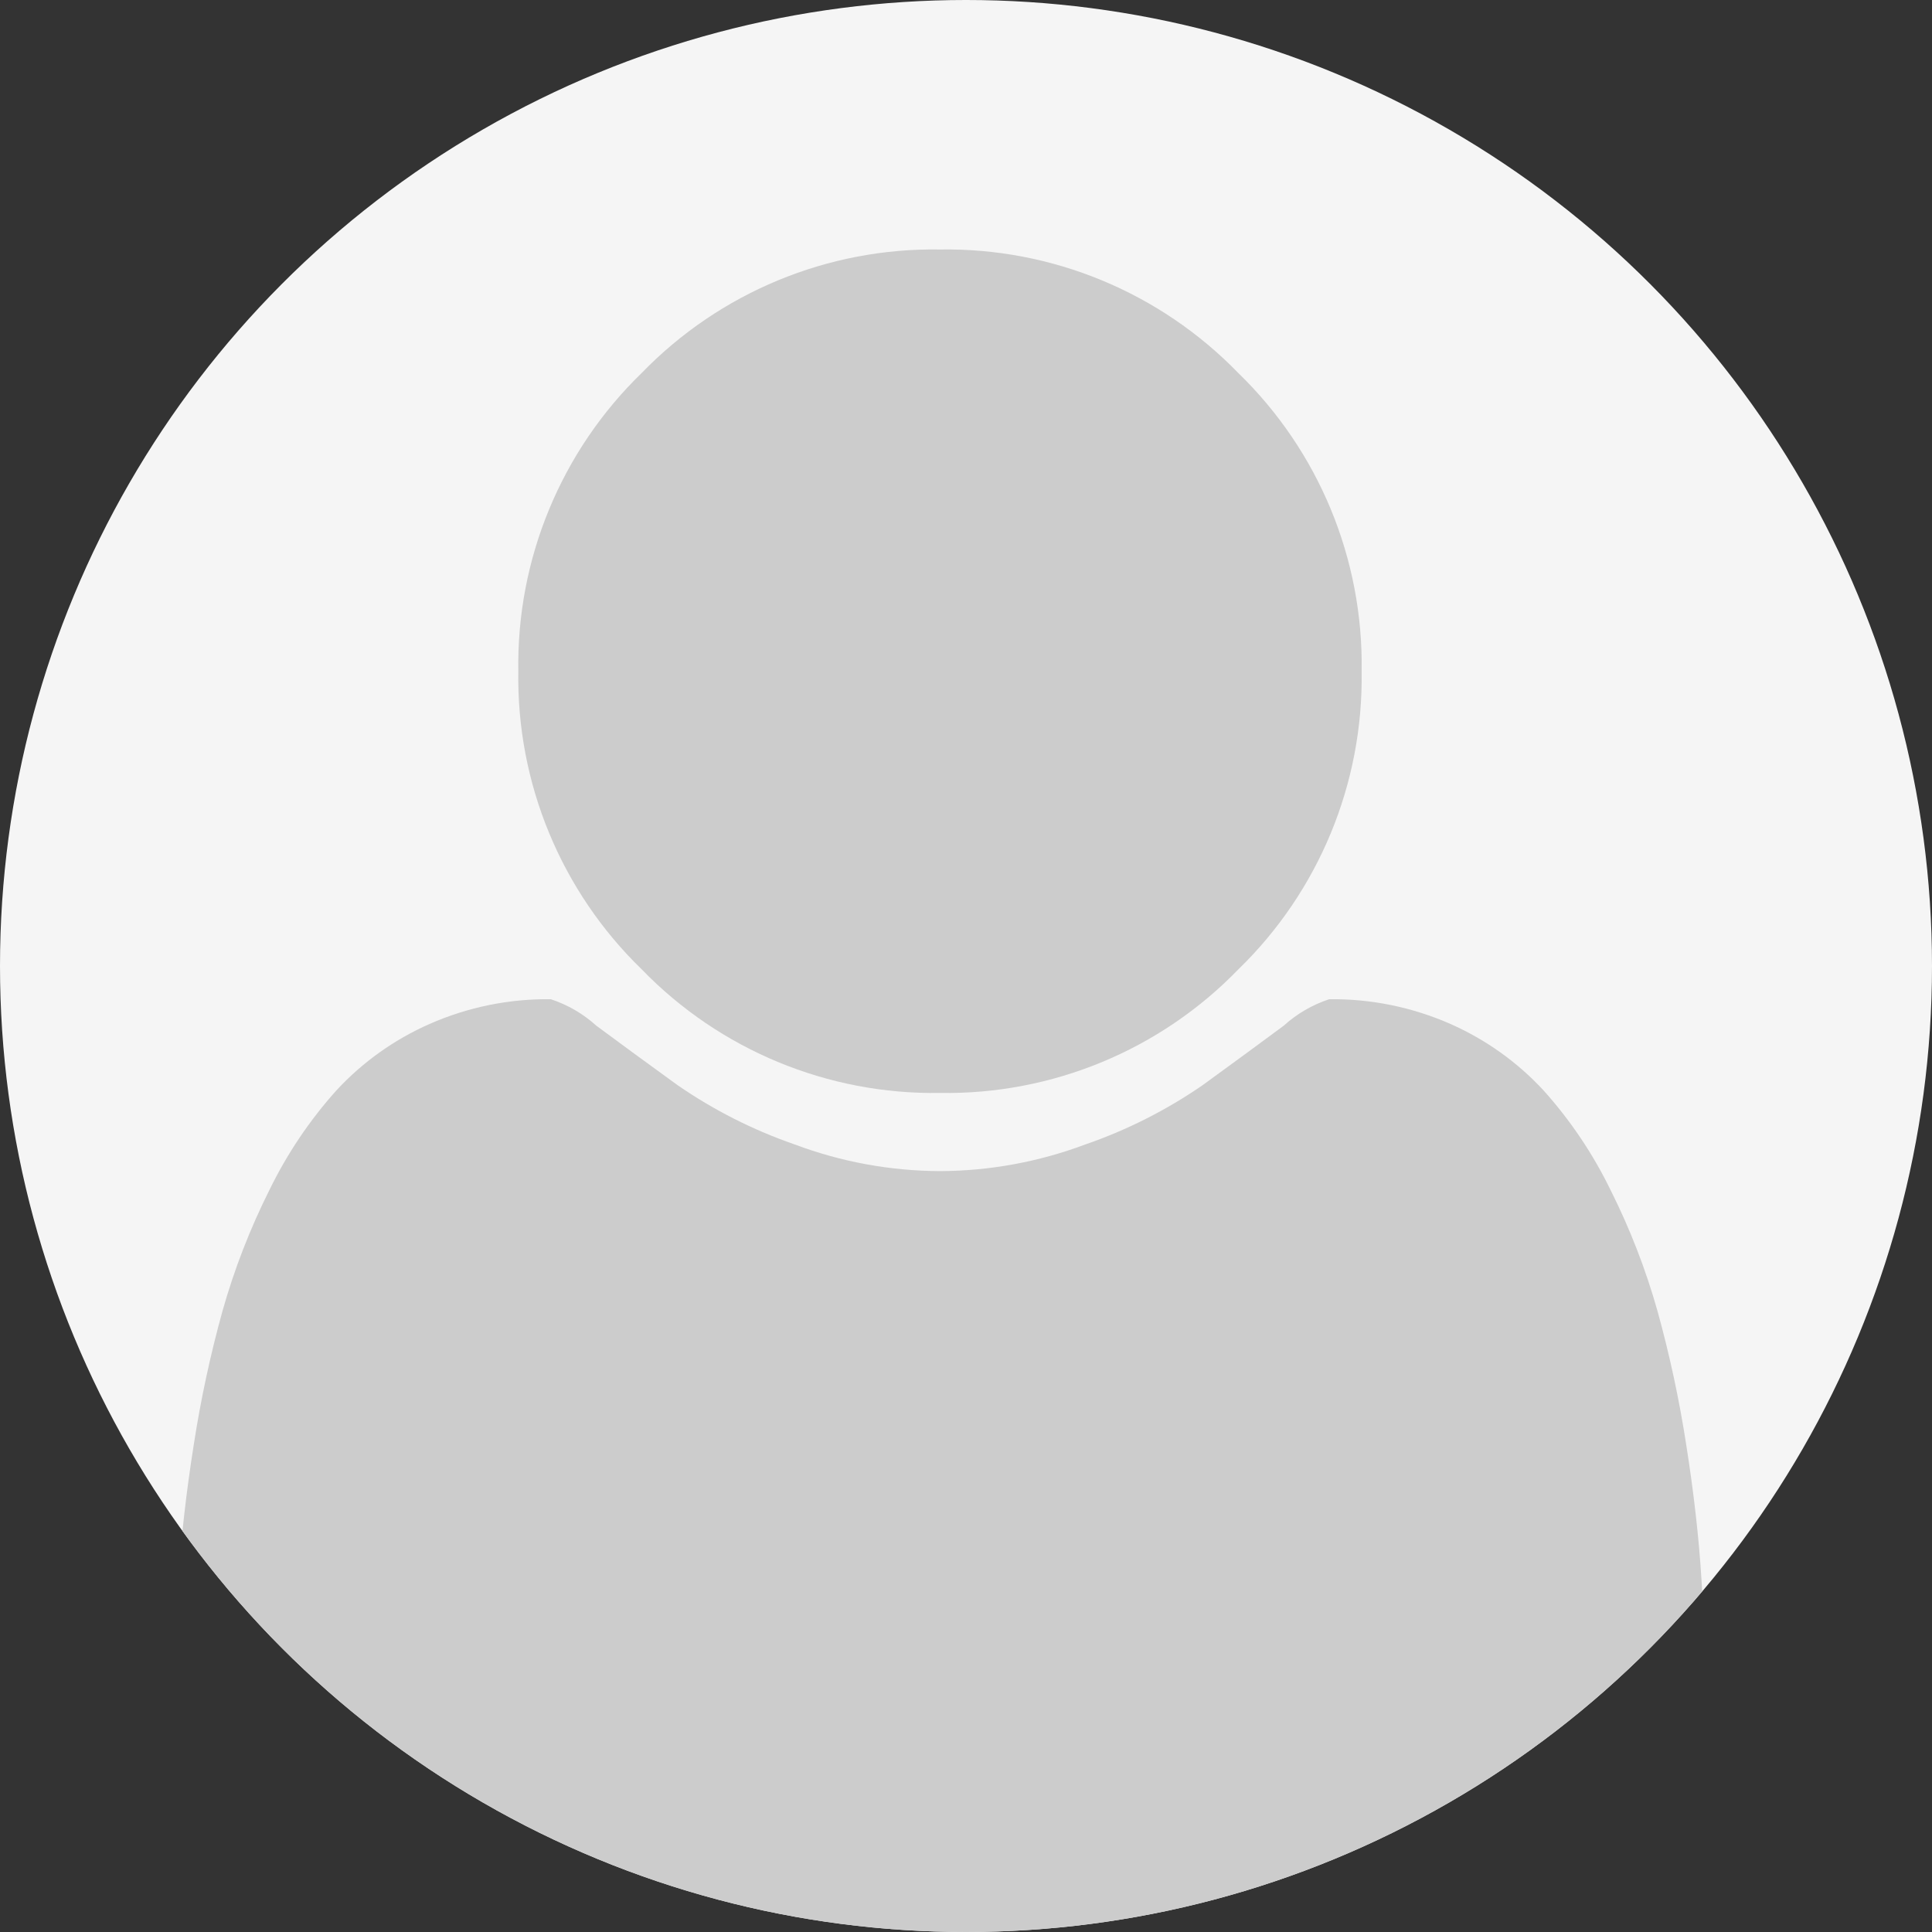 <?xml version="1.0" encoding="utf-8"?>
<!-- Generator: Adobe Illustrator 26.0.1, SVG Export Plug-In . SVG Version: 6.00 Build 0)  -->
<svg version="1.1" id="Icon-neutral" xmlns="http://www.w3.org/2000/svg" xmlns:xlink="http://www.w3.org/1999/xlink" x="0px"
	 y="0px" viewBox="0 0 72 72" style="enable-background:new 0 0 72 72;" xml:space="preserve">
<rect x="0" y="0" width="72" height="72" fill="#333333" stroke="none"/>
<style type="text/css">
	.st0{fill:#F5F5F5;}
	.st1{clip-path:url(#SVGID_00000052804495754305331900000018176260286932925624_);}
	.st2{fill:#CCCCCC;}
</style>
<circle id="Mask-2" class="st0" cx="36" cy="36" r="36"/>
<g id="グループ_2779" transform="translate(20372 1364)">
	<g>
		<defs>
			<circle id="SVGID_1_" cx="-20336" cy="-1328" r="36"/>
		</defs>
		<clipPath id="SVGID_00000001635254342137093180000014519985094640103600_">
			<use xlink:href="#SVGID_1_"  style="overflow:visible;"/>
		</clipPath>
		<g id="マスクグループ_31" style="clip-path:url(#SVGID_00000001635254342137093180000014519985094640103600_);">
			<g id="people-noanswer" transform="translate(-20365.49 -1348.702)">
				<path id="Shape" class="st2" d="M28.522,25.433c4.18,0.067,8.202-1.598,11.112-4.6c3.002-2.91,4.666-6.932,4.6-11.112
					c0.069-4.183-1.596-8.209-4.6-11.121c-2.91-3.001-6.932-4.666-11.112-4.6c-4.182-0.068-8.205,1.597-11.116,4.6
					c-3.003,2.911-4.667,6.934-4.6,11.116c-0.067,4.18,1.598,8.202,4.6,11.112C20.316,23.832,24.34,25.499,28.522,25.433z"/>
				<path id="Shape-2" class="st2" d="M56.9,43.581c-0.095-1.551-0.284-3.226-0.567-5.024c-0.26-1.686-0.618-3.356-1.074-5
					c-0.437-1.55-1.021-3.054-1.742-4.494c-0.659-1.356-1.504-2.613-2.512-3.734c-0.974-1.05-2.152-1.89-3.462-2.467
					c-1.423-0.627-2.963-0.941-4.518-0.922c-0.63,0.208-1.209,0.545-1.7,0.991c-0.891,0.661-1.897,1.398-3.018,2.213
					c-1.352,0.932-2.825,1.676-4.377,2.211c-1.73,0.649-3.561,0.984-5.409,0.991c-1.847-0.007-3.678-0.342-5.408-0.991
					c-1.552-0.537-3.025-1.282-4.376-2.215c-1.121-0.812-2.127-1.548-3.018-2.209c-0.492-0.446-1.071-0.784-1.702-0.991
					c-1.554-0.019-3.095,0.295-4.517,0.922c-1.311,0.577-2.49,1.416-3.464,2.466c-1.007,1.121-1.852,2.378-2.511,3.733
					c-0.721,1.44-1.304,2.944-1.742,4.494c-0.456,1.644-0.814,3.314-1.074,5c-0.284,1.8-0.473,3.475-0.567,5.024
					C0.048,45.128,0.001,46.72,0,48.353c0,3.687,0.986,6.598,2.958,8.735c2.03,2.159,4.899,3.327,7.86,3.2h35.41
					c2.961,0.127,5.83-1.041,7.86-3.2c1.973-2.133,2.959-5.045,2.958-8.735C57.045,46.724,56.996,45.134,56.9,43.581z"/>
			</g>
		</g>
	</g>
</g>
</svg>
